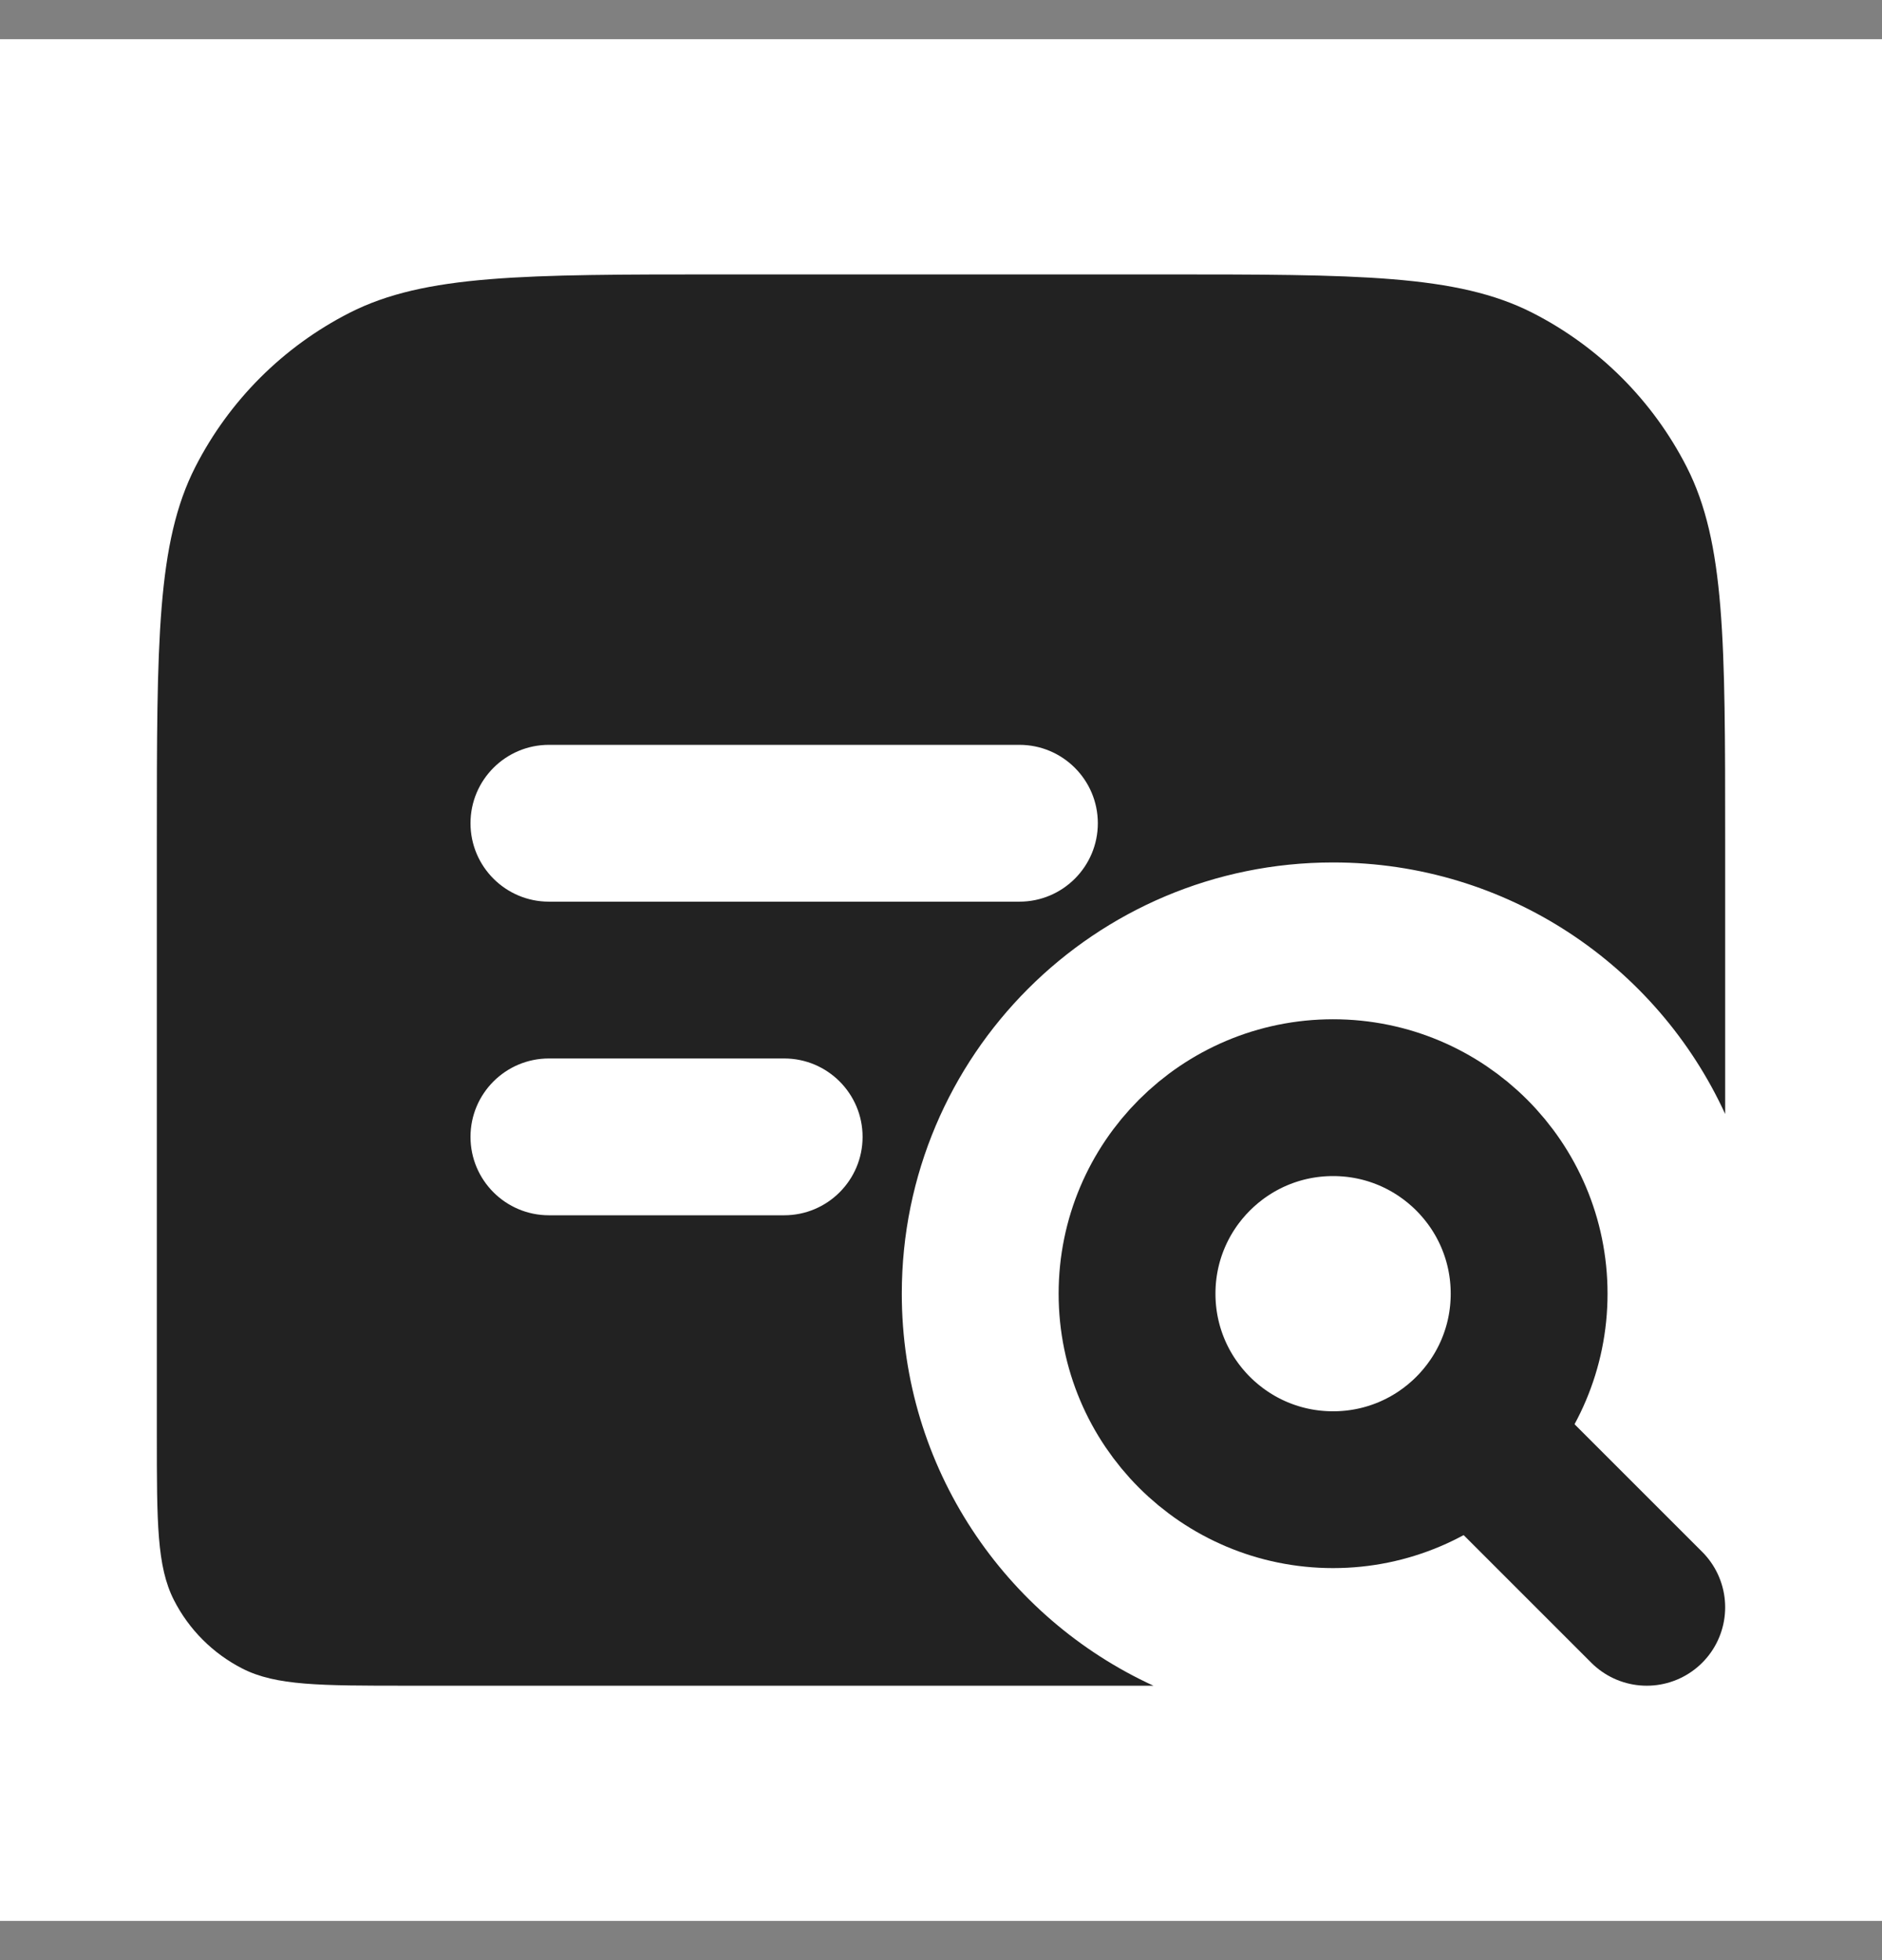 <svg width="24" height="25" viewBox="0 0 24 25" fill="none" xmlns="http://www.w3.org/2000/svg">
<rect x="0" y="0" width="24" height="25" fill="#808080" stroke="none"/>
<rect width="24" height="24" transform="translate(0 0.5)" fill="white"/>
<circle cx="17" cy="16.5" r="2.5" stroke="#222222" stroke-width="2"/>
<path d="M19 18.5L21 20.5" stroke="#222222" stroke-width="2" stroke-linecap="round"/>
<path d="M14.8 3.5C17.32 3.5 18.58 3.5 19.543 3.99C20.39 4.422 21.078 5.11 21.51 5.957C22 6.92 22 8.18 22 10.7V14.208C21.131 12.315 19.219 11 17 11C13.962 11 11.5 13.462 11.5 16.5C11.5 18.72 12.816 20.631 14.709 21.5H5.2C4.08 21.5 3.52 21.5 3.092 21.282C2.716 21.09 2.41 20.785 2.218 20.408C2 19.98 2 19.42 2 18.3V10.7C2 8.18 2 6.92 2.49 5.957C2.922 5.11 3.61 4.422 4.457 3.99C5.42 3.5 6.68 3.5 9.2 3.5H14.8ZM7 13.5C6.448 13.5 6 13.948 6 14.5C6 15.052 6.448 15.5 7 15.5H10C10.552 15.5 11 15.052 11 14.5C11 13.948 10.552 13.5 10 13.5H7ZM7 9.5C6.448 9.5 6 9.948 6 10.5C6 11.052 6.448 11.5 7 11.5H13C13.552 11.5 14 11.052 14 10.5C14 9.948 13.552 9.5 13 9.5H7Z" fill="#222222"/>
</svg>
